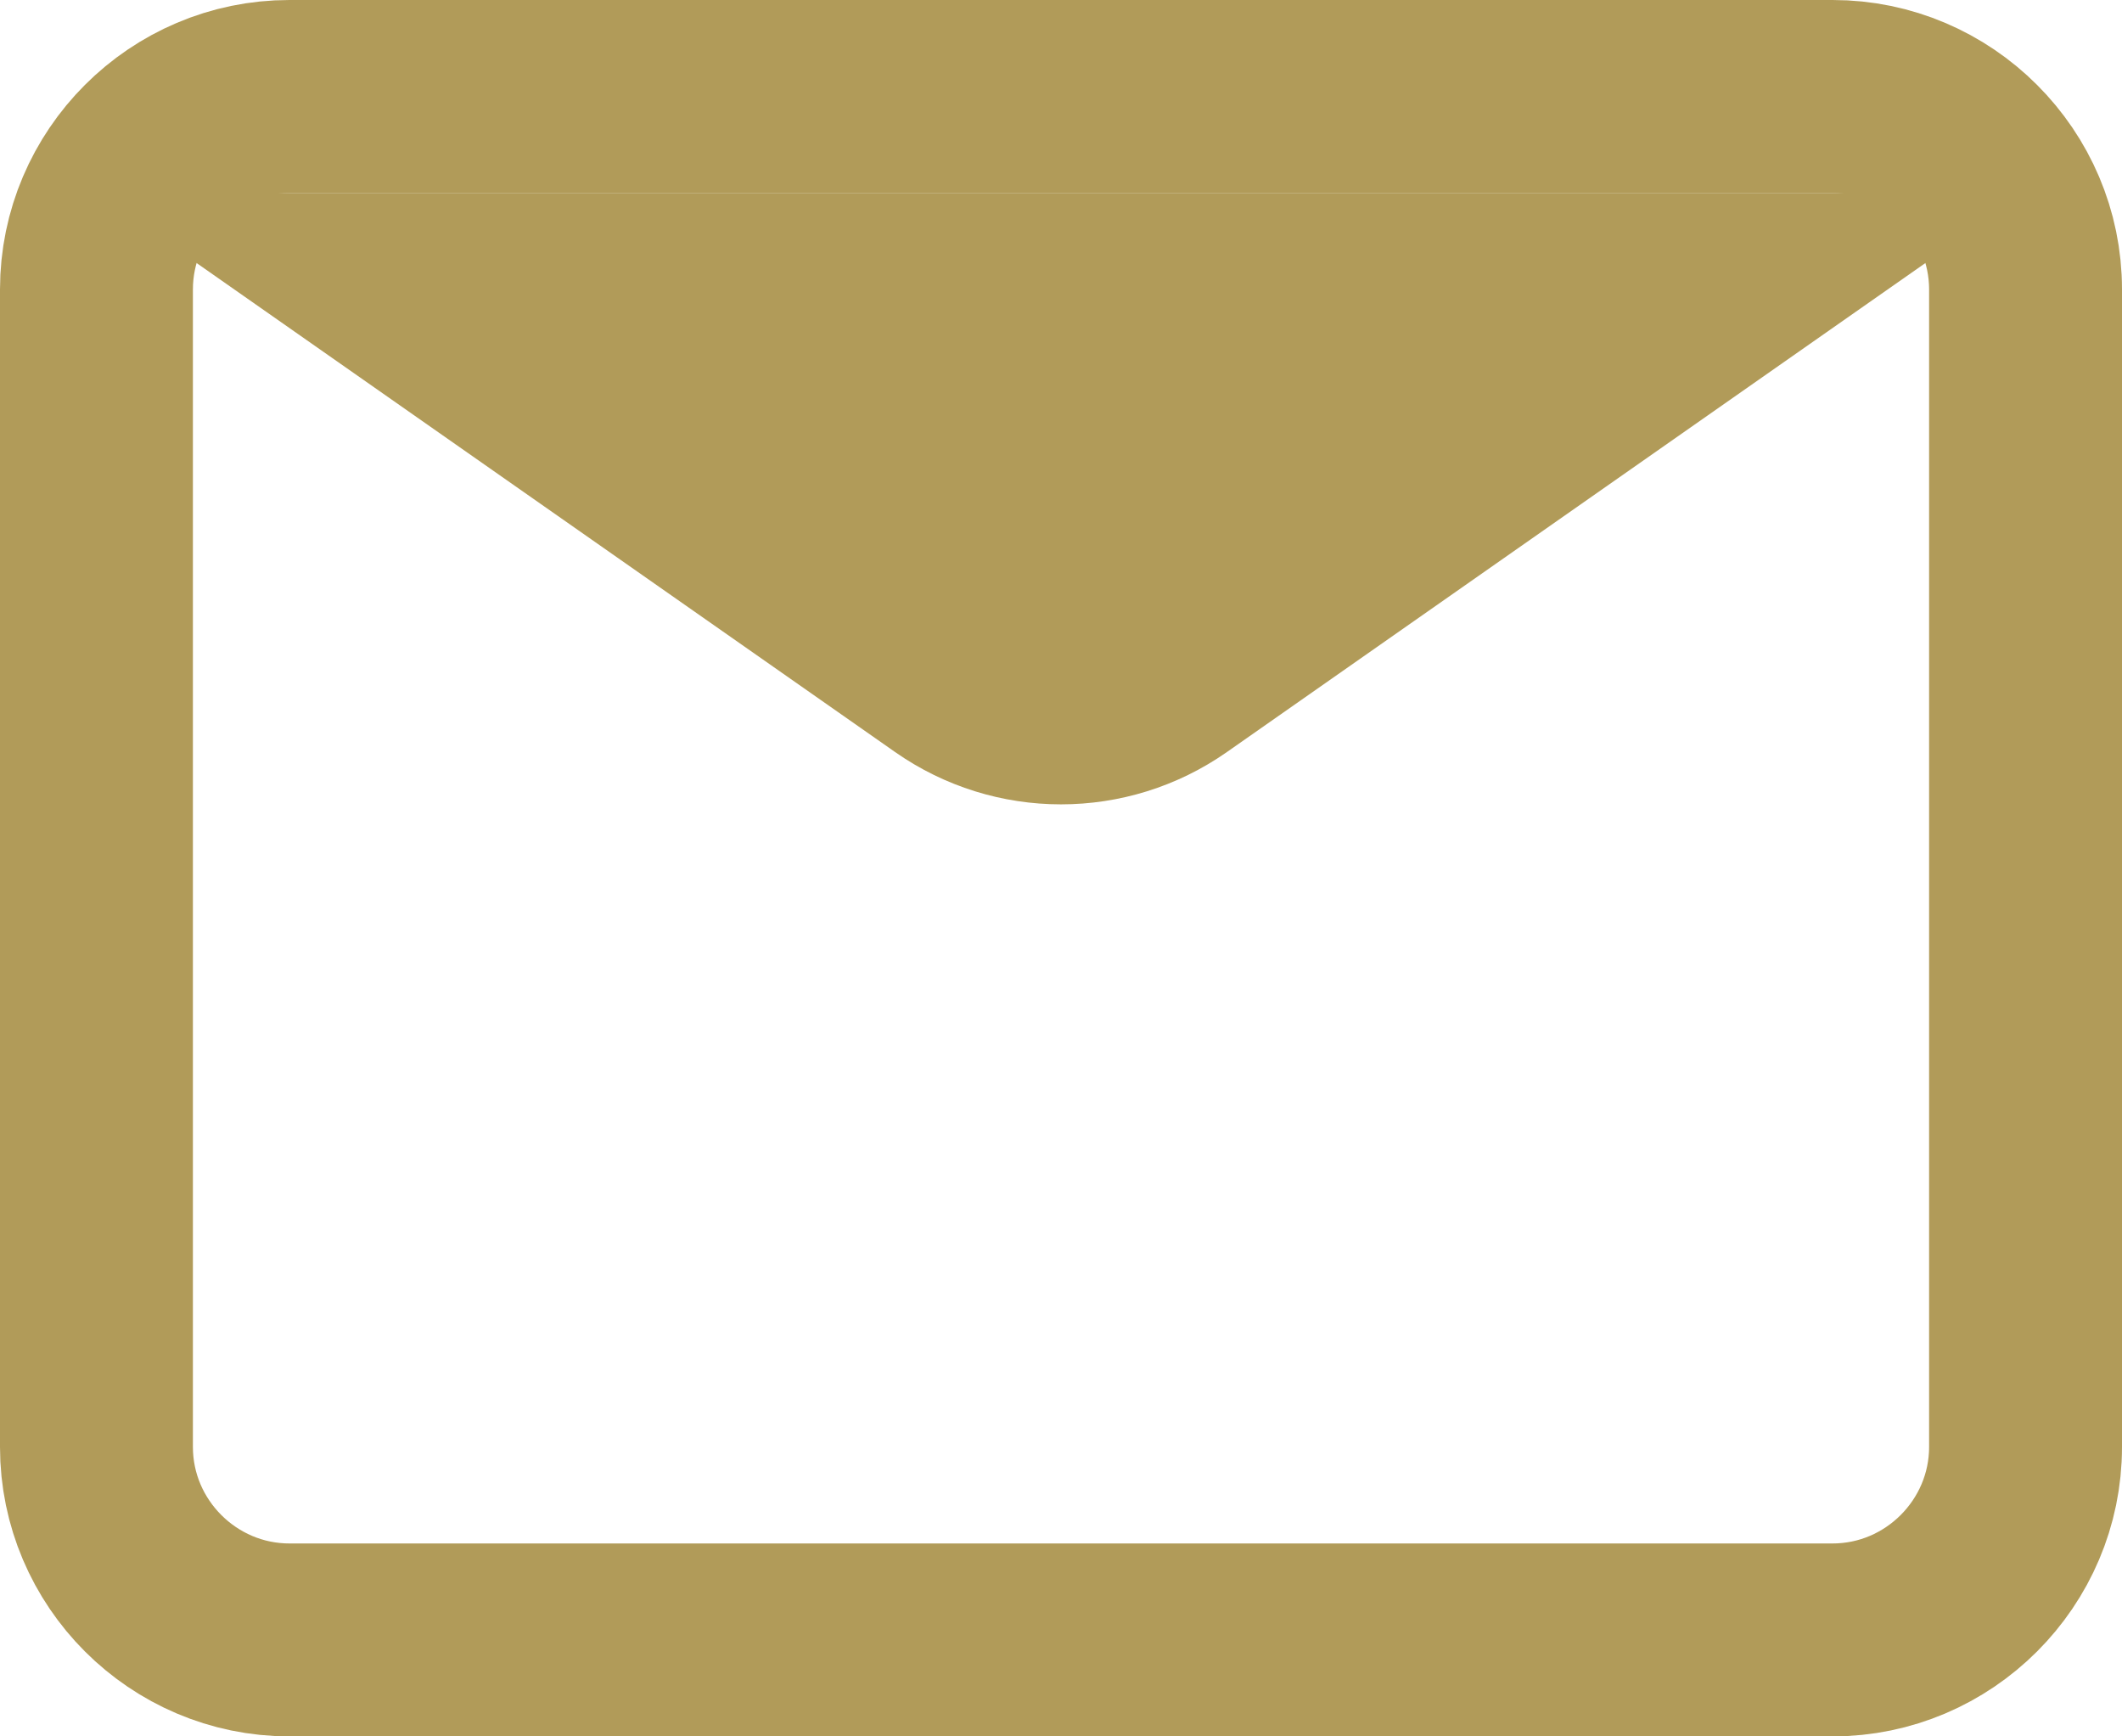 <svg xmlns="http://www.w3.org/2000/svg" fill="none" viewBox="0 0 22 18" height="18" width="22">
<path stroke-linejoin="round" stroke-linecap="round" stroke-width="2" stroke="#B19B59" d="M3 1H19C20.1 1 21 1.9 21 3V15C21 16.1 20.1 17 19 17H3C1.9 17 1 16.1 1 15V3C1 1.9 1.9 1 3 1Z"></path>
<path fill="#B19B59" d="M21 2L12.72 7.796C11.687 8.519 10.313 8.519 9.28 7.796L1 2"></path>
</svg>
